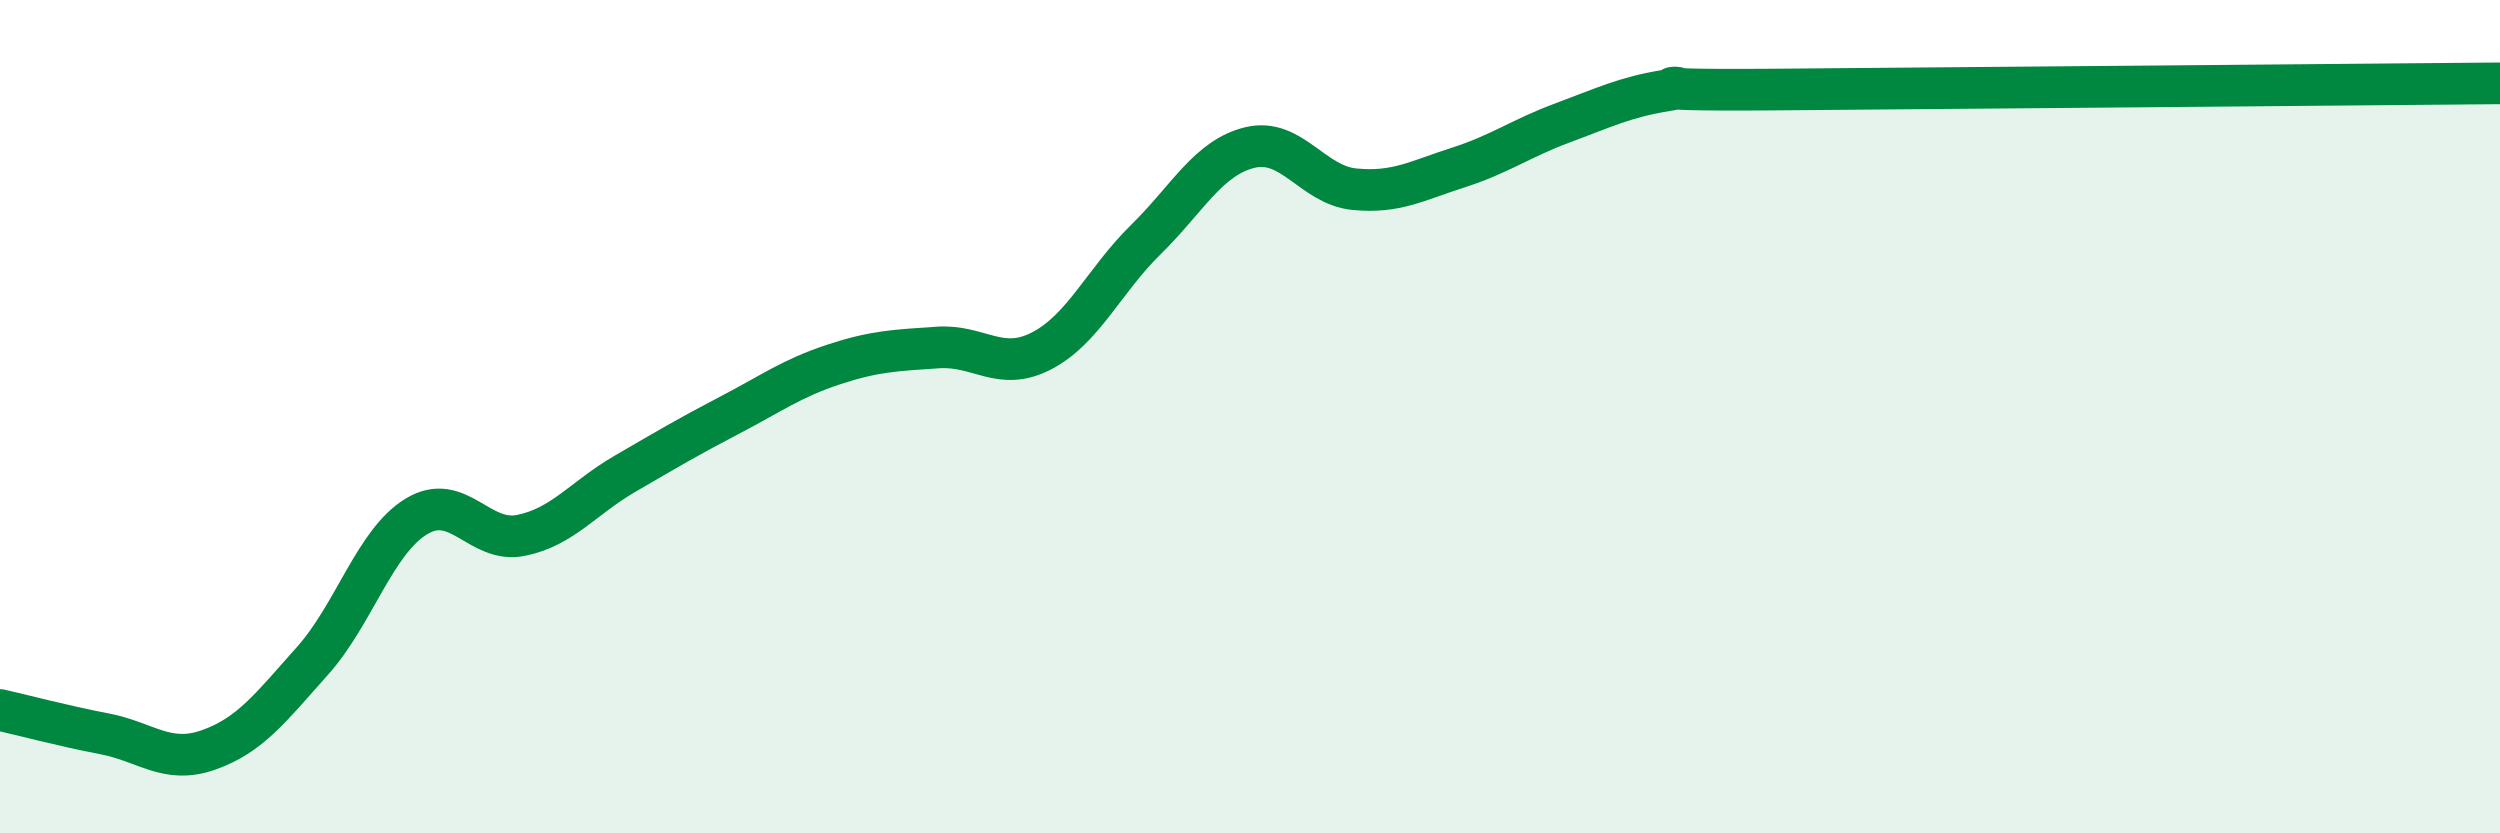 
    <svg width="60" height="20" viewBox="0 0 60 20" xmlns="http://www.w3.org/2000/svg">
      <path
        d="M 0,17.04 C 0.5,17.15 1.5,17.42 2.5,17.61 C 3.5,17.8 4,18.35 5,18 C 6,17.65 6.5,16.98 7.5,15.86 C 8.5,14.74 9,12.99 10,12.39 C 11,11.79 11.5,13.05 12.5,12.85 C 13.5,12.65 14,11.95 15,11.37 C 16,10.79 16.5,10.49 17.5,9.97 C 18.5,9.45 19,9.08 20,8.75 C 21,8.42 21.5,8.41 22.5,8.34 C 23.5,8.27 24,8.94 25,8.42 C 26,7.9 26.5,6.73 27.5,5.75 C 28.5,4.77 29,3.78 30,3.54 C 31,3.3 31.5,4.44 32.5,4.54 C 33.5,4.64 34,4.34 35,4.02 C 36,3.7 36.5,3.32 37.5,2.95 C 38.5,2.58 39,2.33 40,2.17 C 41,2.01 38.5,2.18 42.5,2.15 C 46.5,2.12 56.5,2.03 60,2L60 20L0 20Z"
        fill="#008740"
        opacity="0.1"
        stroke-linecap="round"
        stroke-linejoin="round"
      />
      <path
        d="M 0,17.04 C 0.5,17.15 1.5,17.42 2.5,17.61 C 3.5,17.8 4,18.35 5,18 C 6,17.65 6.5,16.98 7.5,15.86 C 8.5,14.74 9,12.99 10,12.39 C 11,11.79 11.5,13.05 12.5,12.85 C 13.5,12.65 14,11.95 15,11.37 C 16,10.79 16.5,10.49 17.5,9.97 C 18.5,9.45 19,9.08 20,8.75 C 21,8.42 21.5,8.41 22.5,8.34 C 23.5,8.27 24,8.94 25,8.42 C 26,7.9 26.5,6.73 27.5,5.75 C 28.5,4.77 29,3.78 30,3.54 C 31,3.3 31.5,4.44 32.5,4.54 C 33.5,4.64 34,4.34 35,4.02 C 36,3.7 36.5,3.32 37.5,2.95 C 38.5,2.58 39,2.33 40,2.17 C 41,2.01 38.5,2.18 42.5,2.15 C 46.5,2.12 56.5,2.03 60,2"
        stroke="#008740"
        stroke-width="1"
        fill="none"
        stroke-linecap="round"
        stroke-linejoin="round"
      />
    </svg>
  